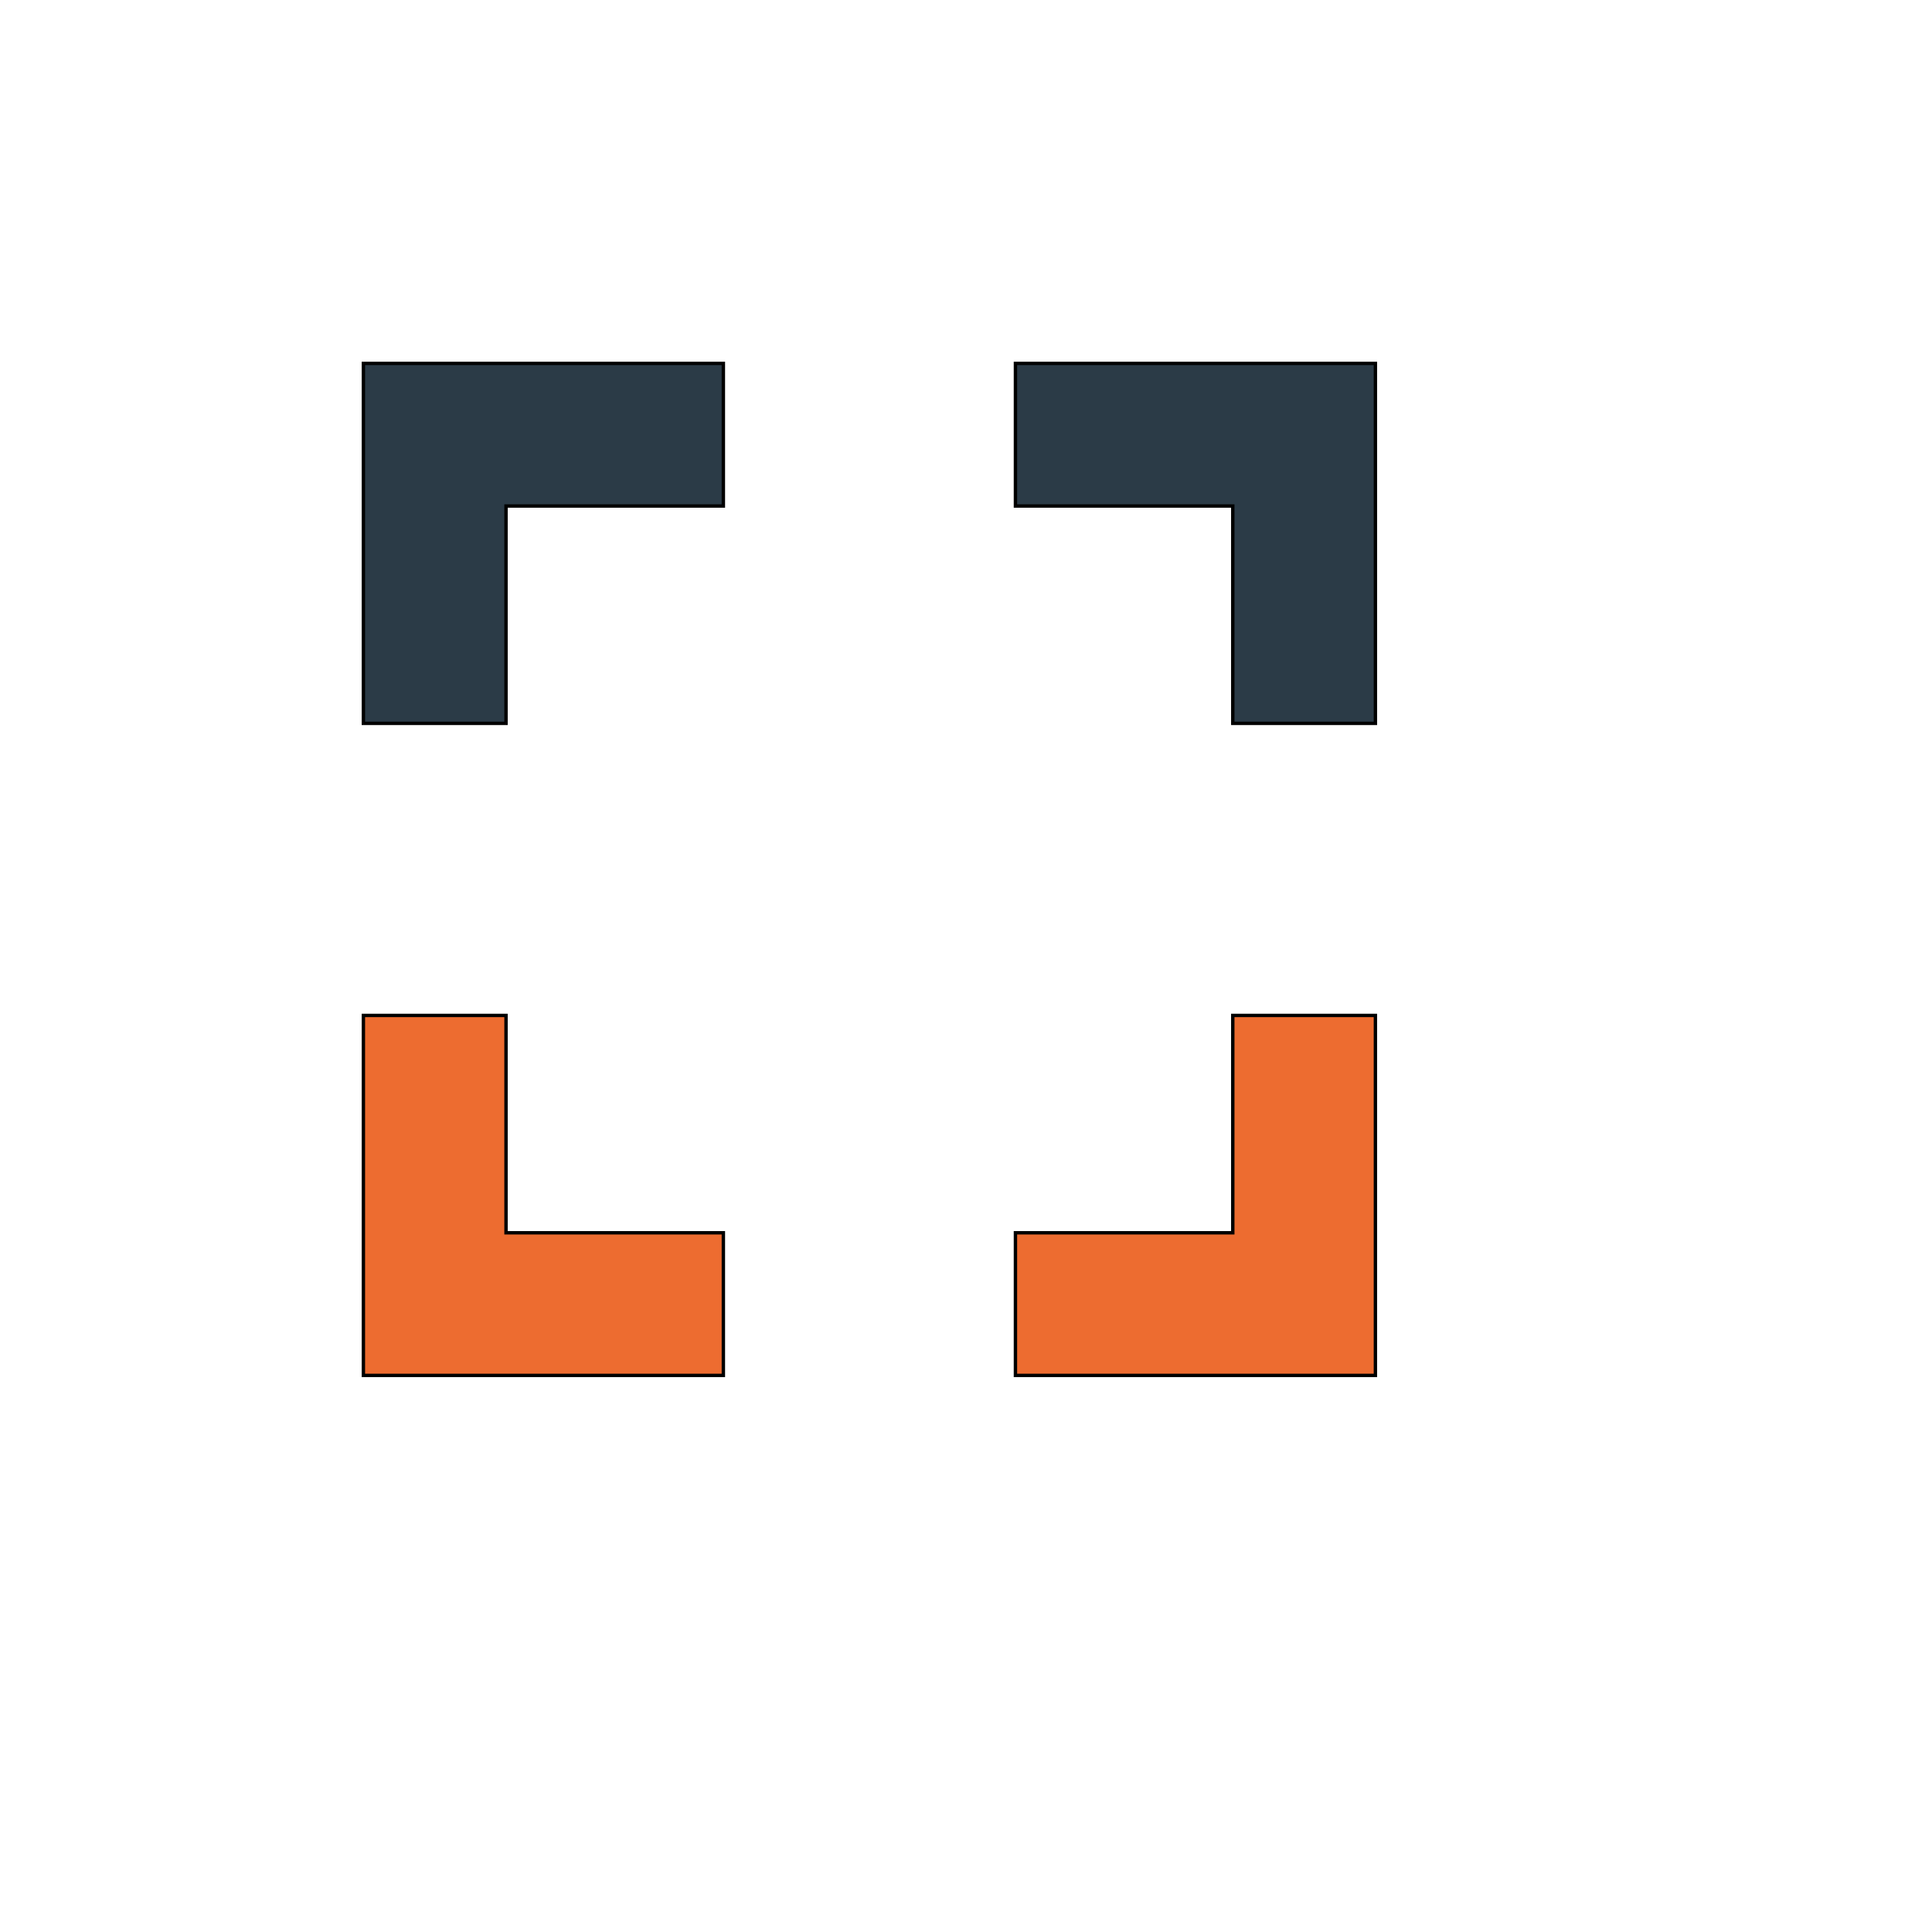 <svg id="th_wav_fullscreen" width="100%" height="100%" xmlns="http://www.w3.org/2000/svg" version="1.1" xmlns:xlink="http://www.w3.org/1999/xlink" xmlns:svgjs="http://svgjs.com/svgjs" preserveAspectRatio="xMidYMin slice" data-uid="wav_fullscreen" data-keyword="wav_fullscreen" viewBox="0 0 512 512" transform="matrix(0.9,0,0,0.9,0,0)" data-colors="[&quot;#ffdf99&quot;,&quot;#2b3b47&quot;,&quot;#2f2f2f&quot;,&quot;#ed6c30&quot;,&quot;#2b3b47&quot;]"><path id="th_wav_fullscreen_1" d="M107 213L149 213L149 149L213 149L213 107L107 107Z " fill-rule="evenodd" fill="#2b3b47" stroke-width="1" stroke="#000000"></path><path id="th_wav_fullscreen_3" d="M299 107L299 149L363 149L363 213L405 213L405 107Z " fill-rule="evenodd" fill="#2b3b47" stroke-width="1" stroke="#000000"></path><path id="th_wav_fullscreen_0" d="M149 299L107 299L107 405L213 405L213 363L149 363Z " fill-rule="evenodd" fill="#ed6c30" stroke-width="1" stroke="#000000"></path><path id="th_wav_fullscreen_2" d="M363 363L299 363L299 405L405 405L405 299L363 299Z " fill-rule="evenodd" fill="#ed6c30" stroke-width="1" stroke="#000000"></path><defs id="SvgjsDefs16583" fill="#2b3b47"></defs></svg>